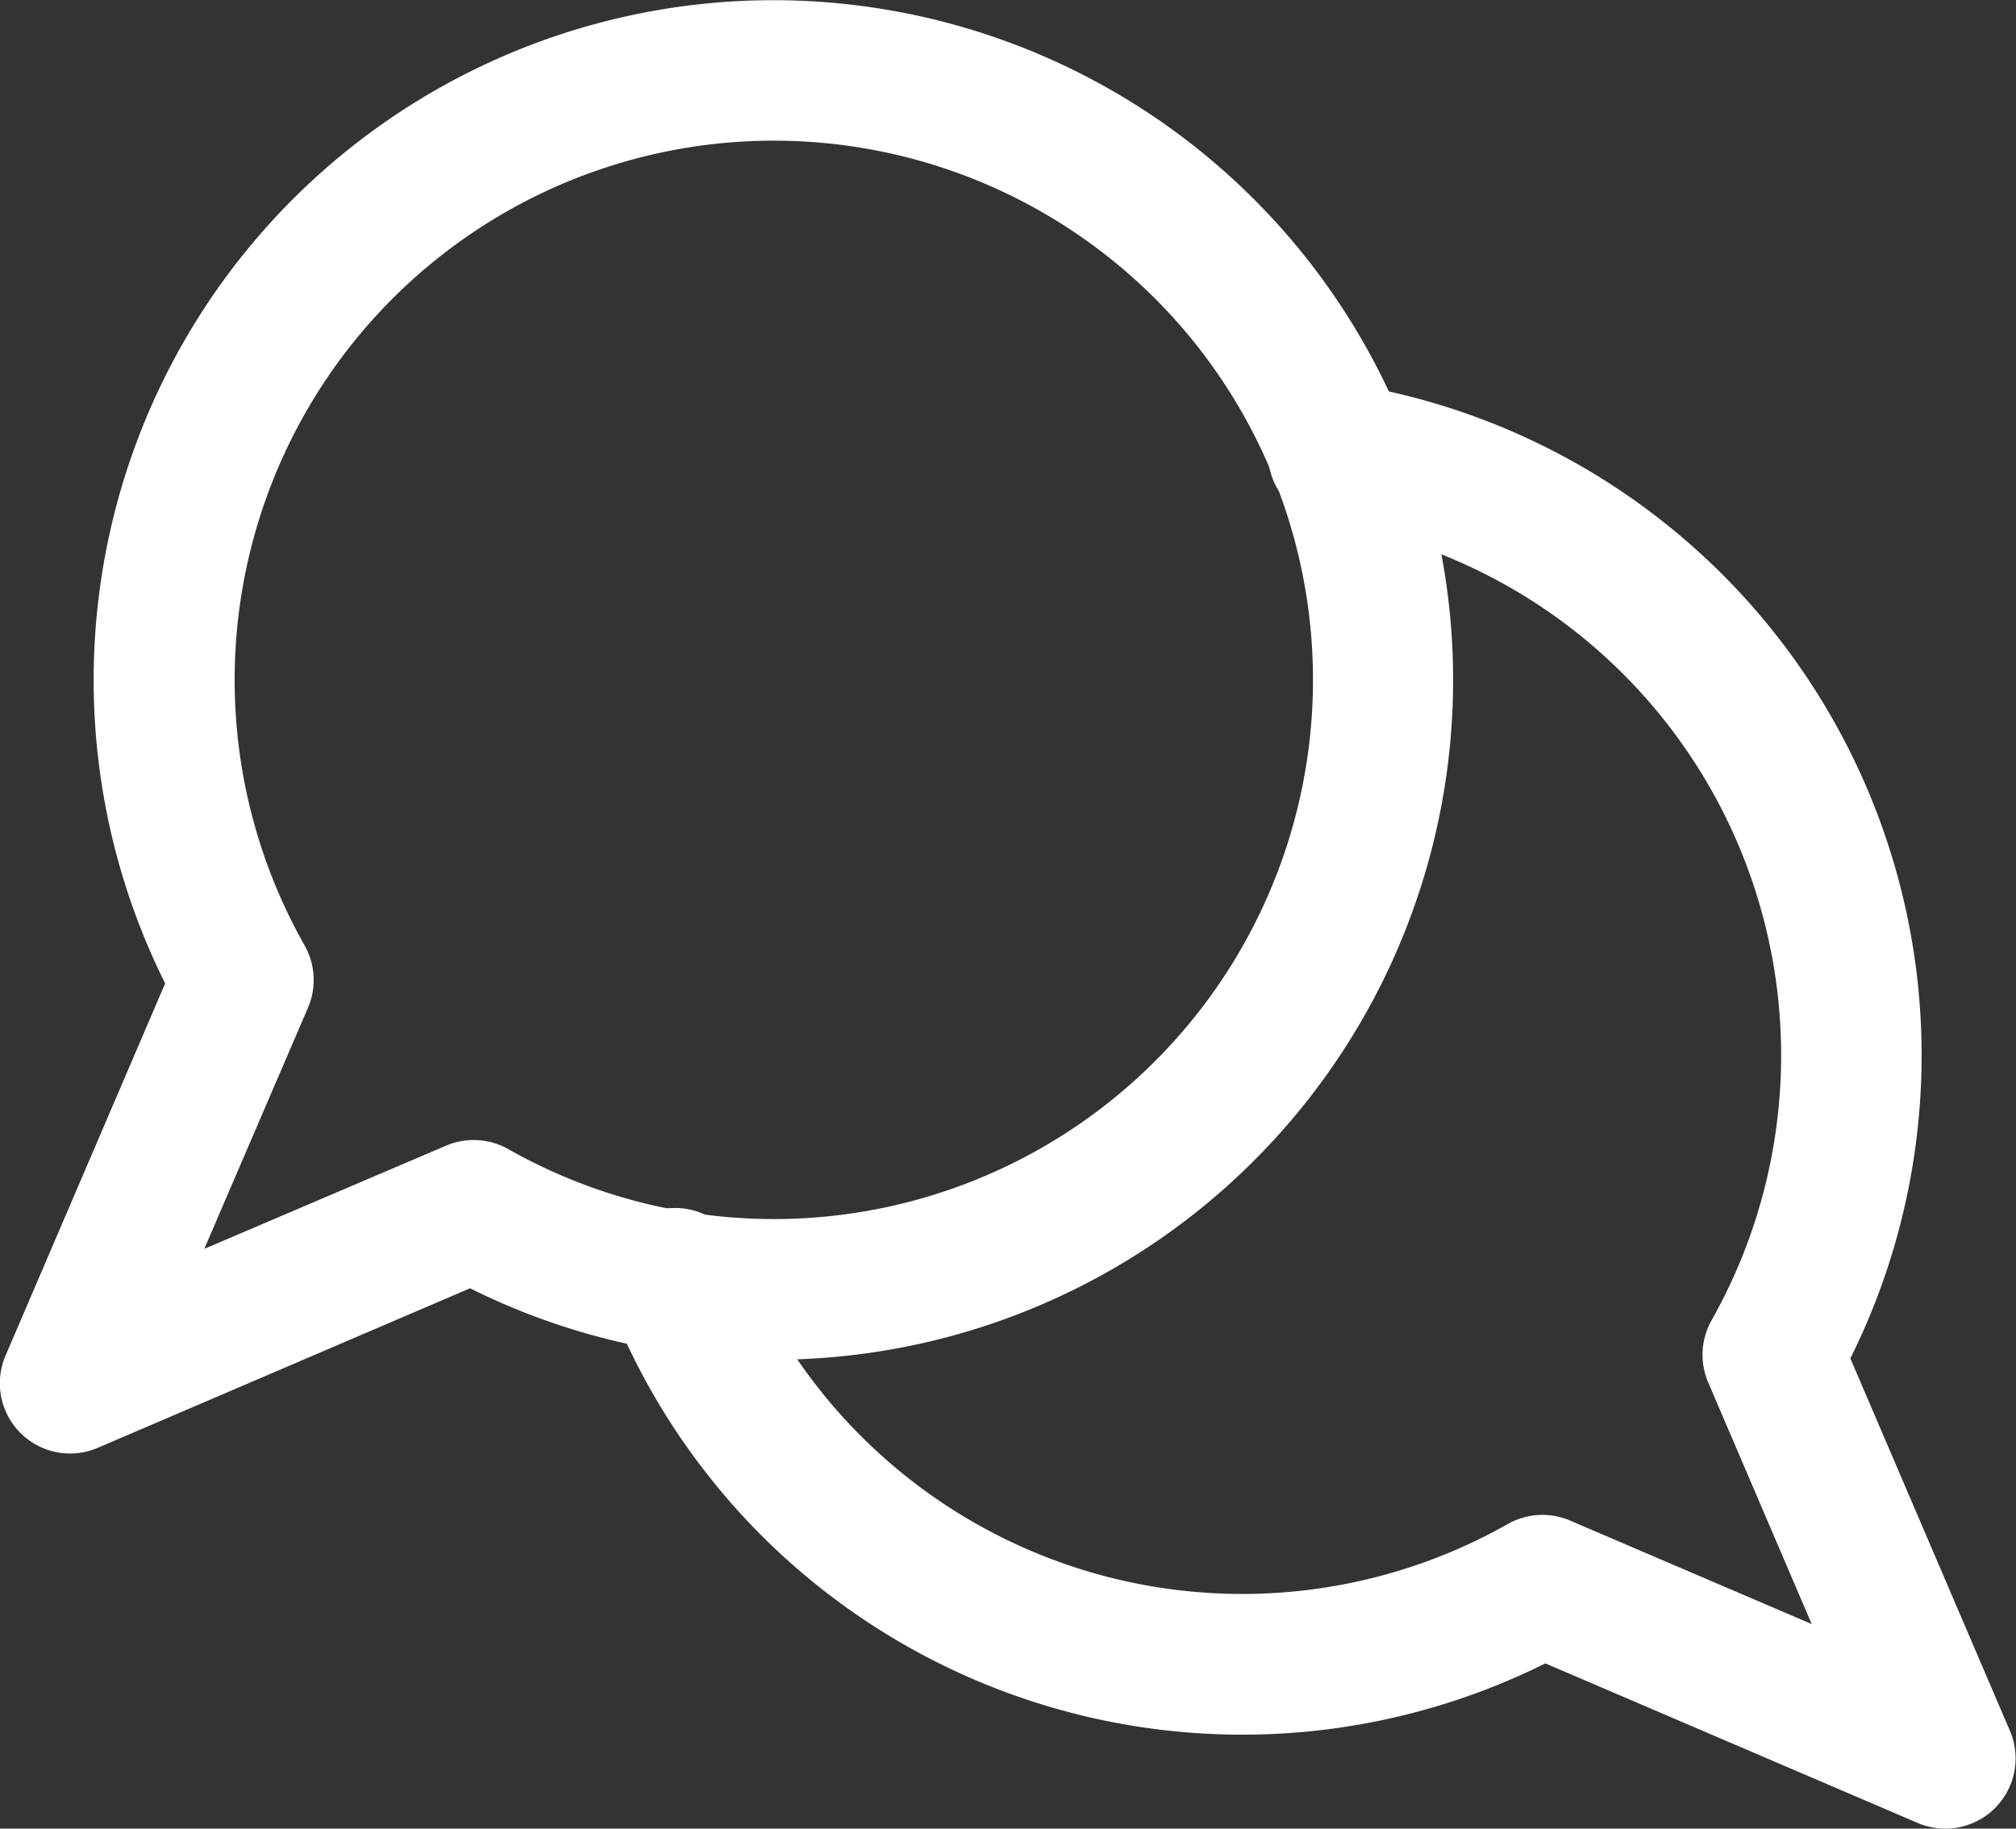 <svg xmlns="http://www.w3.org/2000/svg" width="18" height="16.326" viewBox="0 0 18 16.326">
  <rect x="0" y="0" width="18" height="16.326" fill="#333333" stroke="none"/>
  <g id="Icon" transform="translate(-1.25 -2.25)">
    <path id="Path_2297" data-name="Path 2297" d="M2.725,11.029,1.3,14.352a.627.627,0,0,0,.824.824l3.323-1.424a6.069,6.069,0,1,0-2.723-2.723ZM4,11.247a.627.627,0,0,0-.031-.557,4.814,4.814,0,1,1,1.82,1.82.627.627,0,0,0-.557-.031L3.074,13.4,4,11.247Z" transform="translate(0)" fill="#fff" fill-rule="evenodd"/>
    <path id="Path_2298" data-name="Path 2298" d="M7.756,14.582A6.071,6.071,0,0,0,16.1,17.765l3.323,1.424a.627.627,0,0,0,.824-.824l-1.424-3.323a6.071,6.071,0,0,0-4.472-8.7.628.628,0,0,0-.2,1.24A4.815,4.815,0,0,1,17.585,14.7a.627.627,0,0,0-.031.557l.924,2.157-2.157-.924a.627.627,0,0,0-.557.031,4.815,4.815,0,0,1-6.843-2.407.628.628,0,1,0-1.166.465Z" transform="translate(-1.052 -0.664)" fill="#fff" fill-rule="evenodd"/>
  </g>
</svg>
